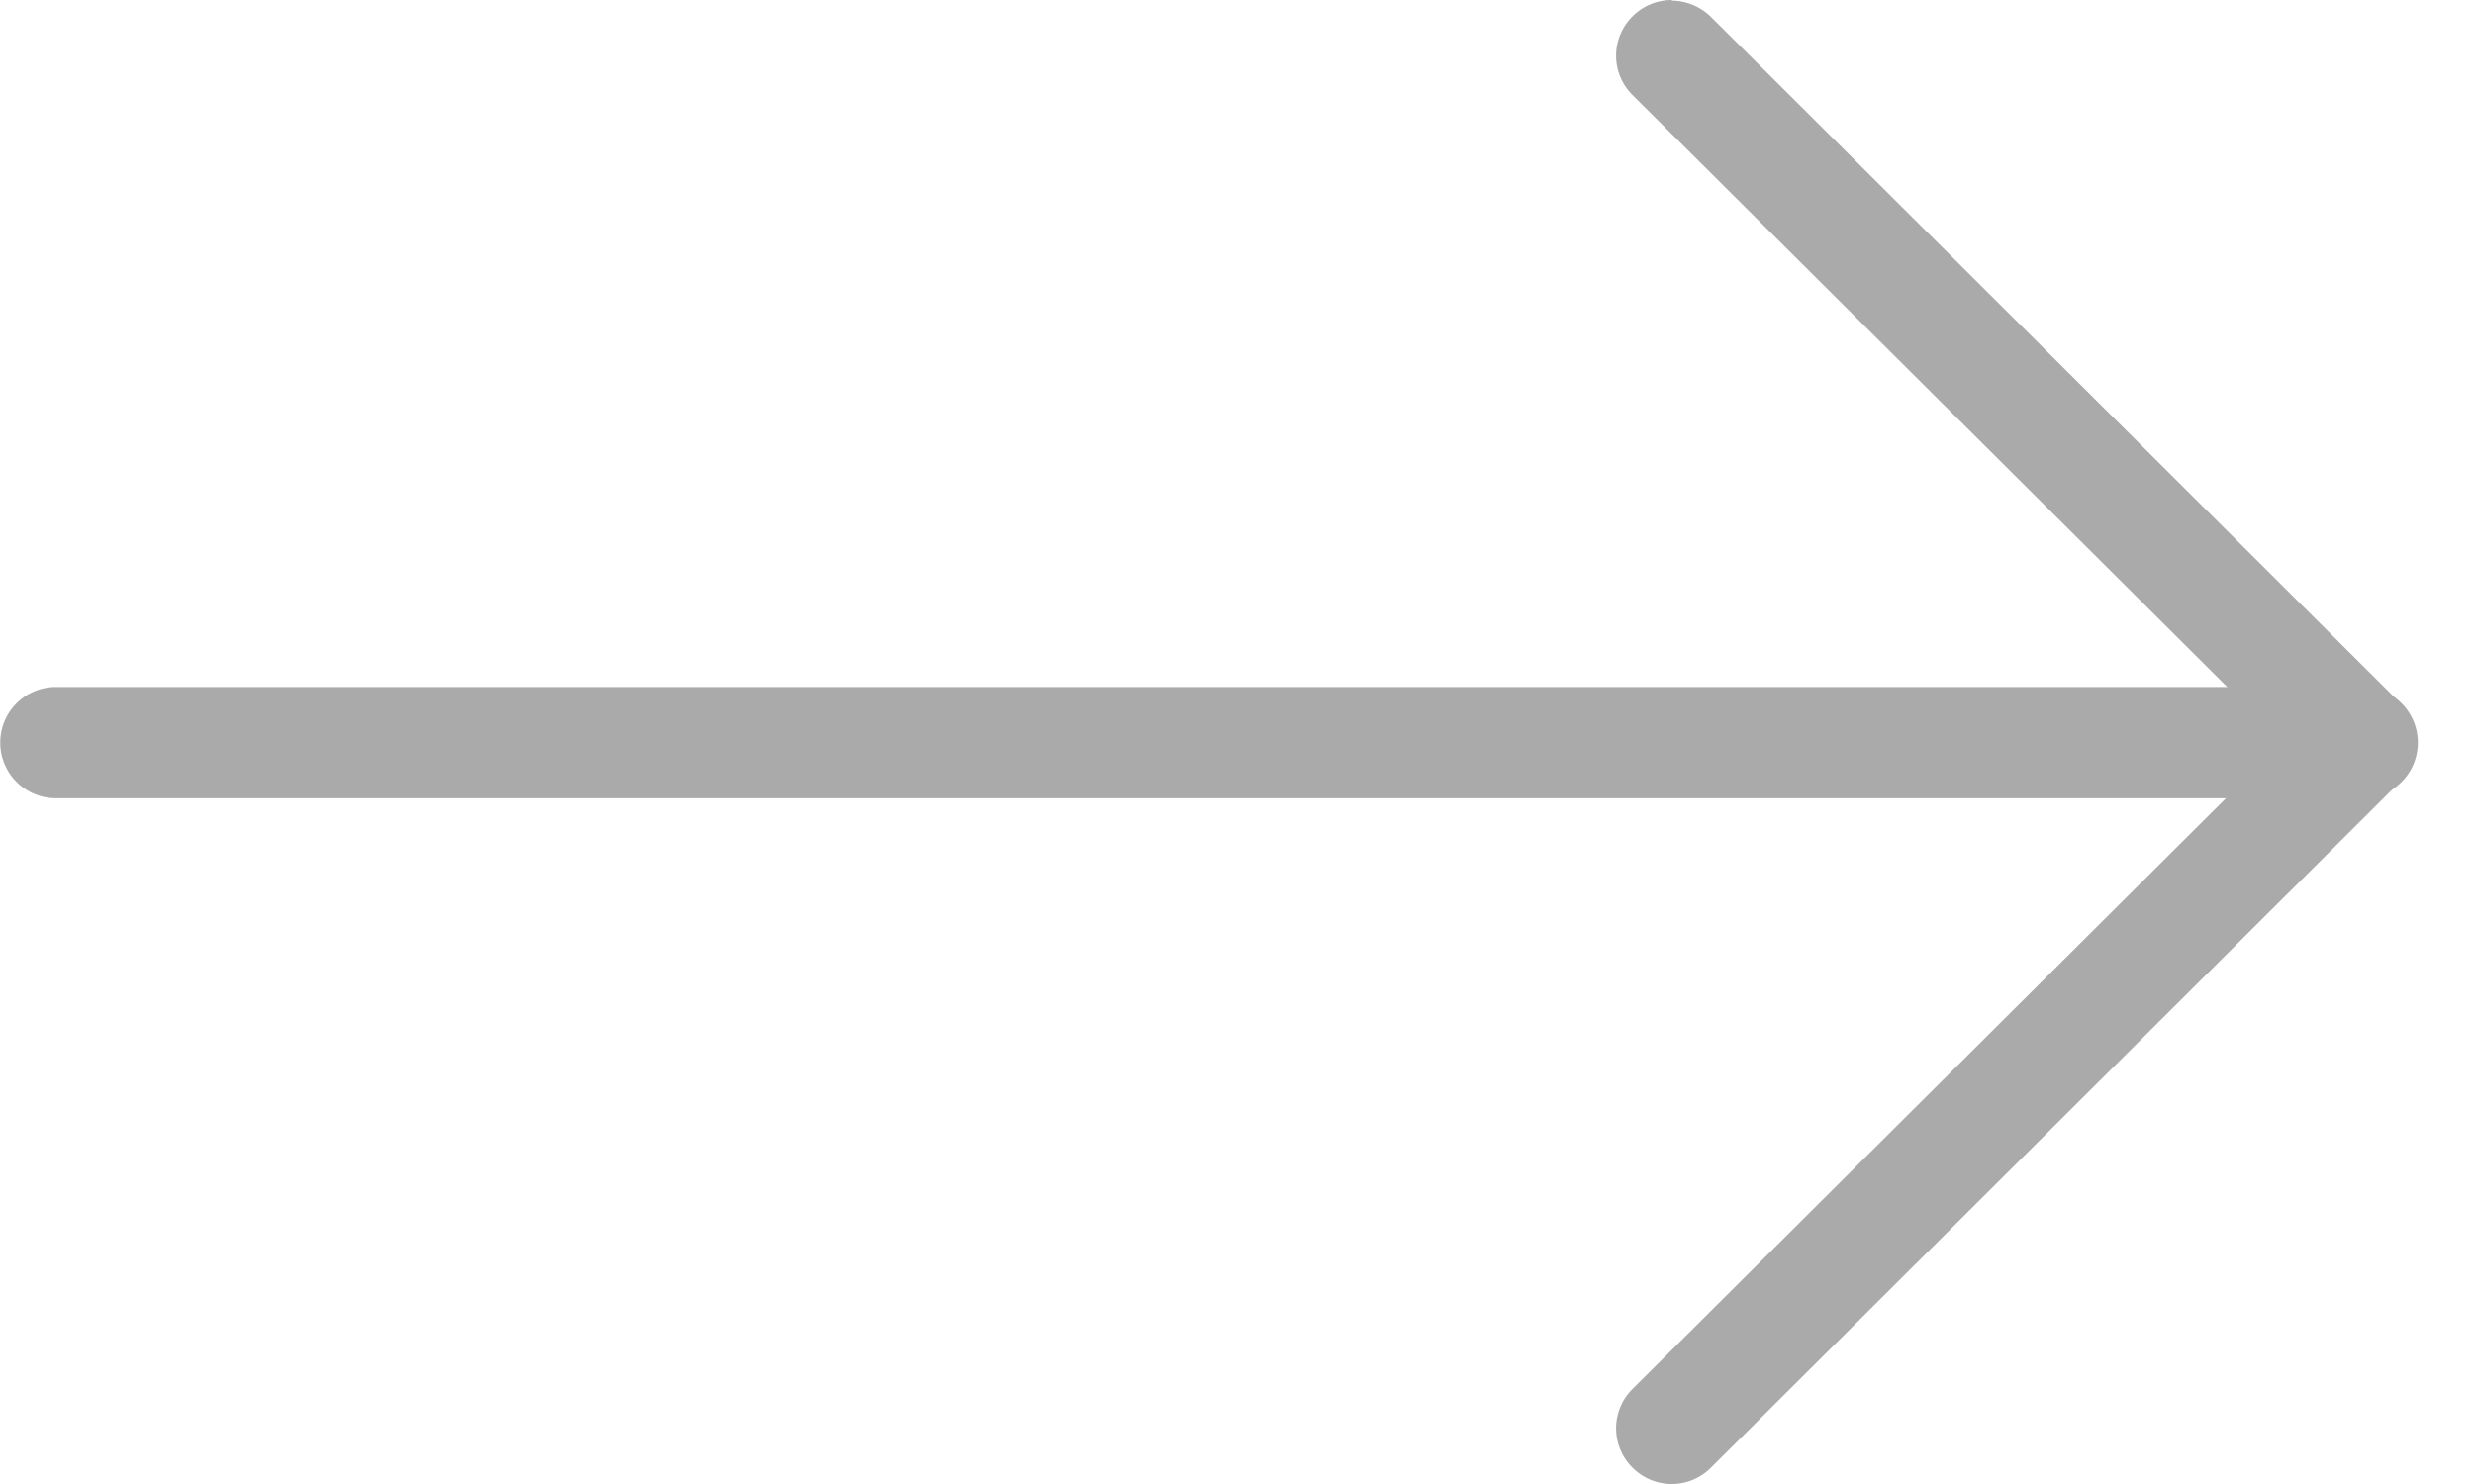 <svg width="40" height="24" fill="none" xmlns="http://www.w3.org/2000/svg"><path d="M.904 11.11h37.288a.9.9 0 110 1.8H.904a.9.9 0 110-1.8z" fill="#AAA"/><path d="M27.024.01c.226 0 .462.088.64.264l11.147 11.1a.883.883 0 010 1.262l-11.148 11.1a.893.893 0 01-1.268 0 .895.895 0 010-1.273L36.904 12 26.395 1.537a.895.895 0 010-1.273.894.894 0 01.64-.264l-.01.01z" fill="#AAA"/></svg>